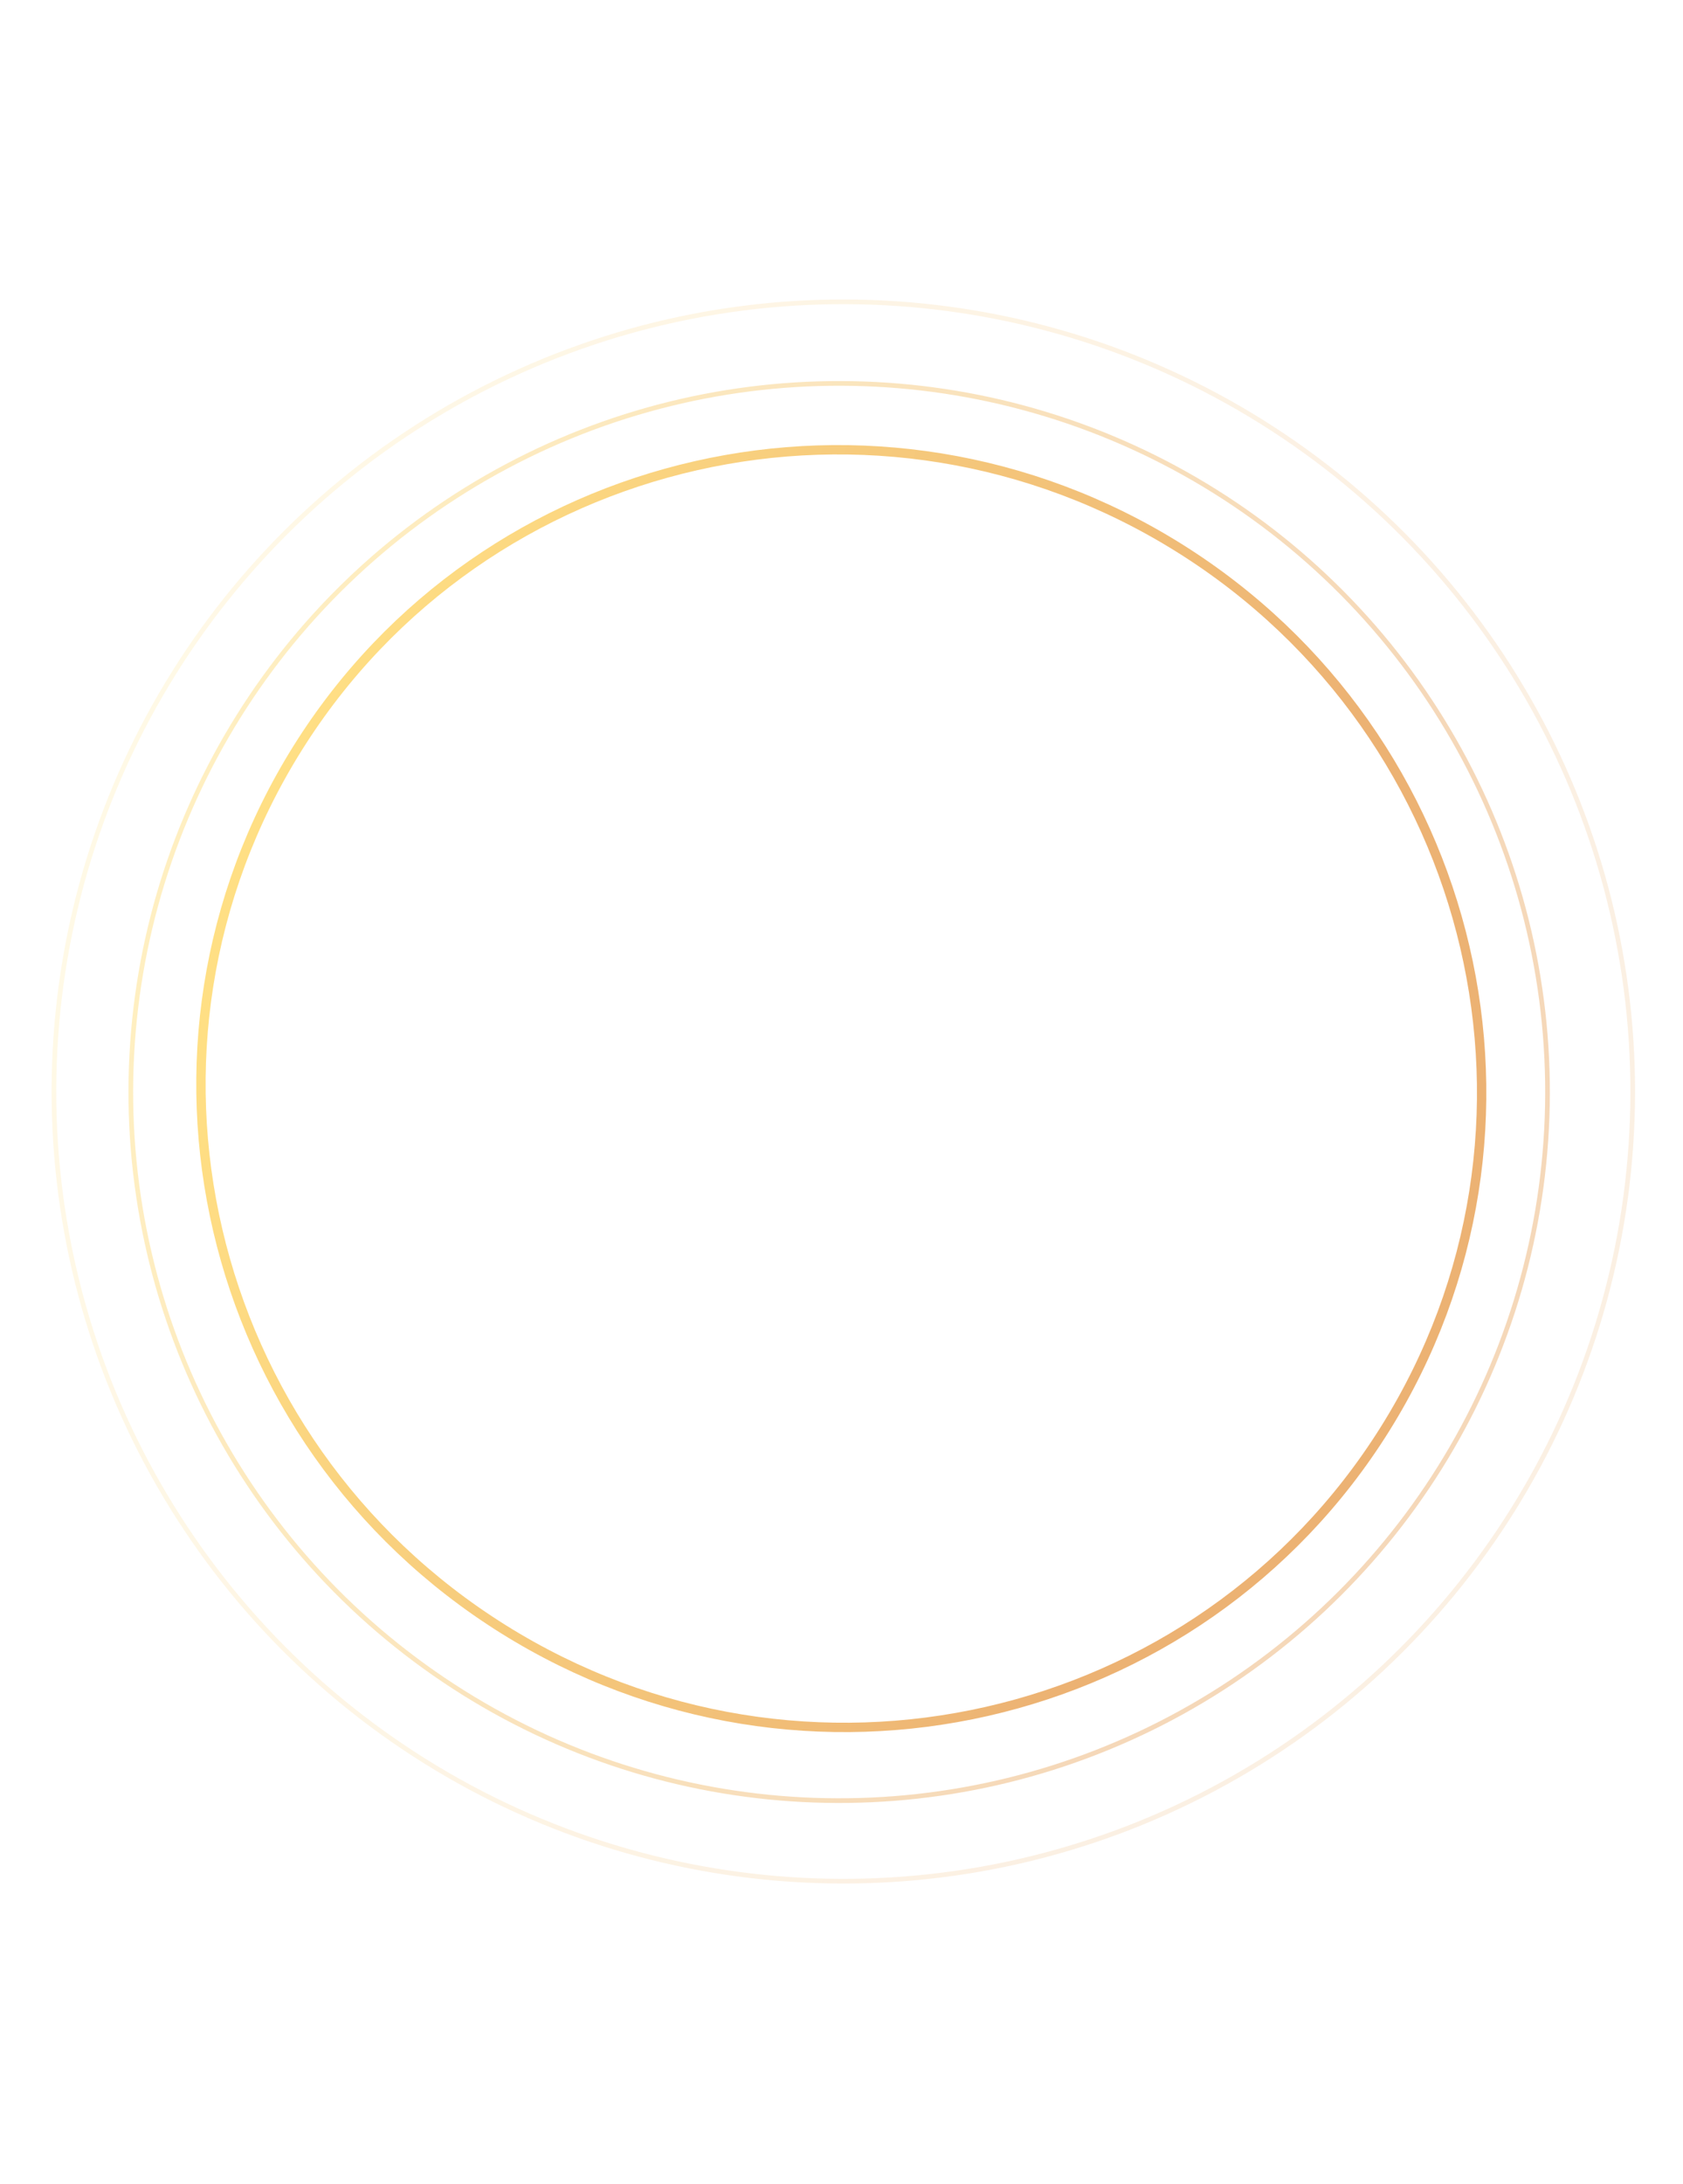 <?xml version="1.0" encoding="UTF-8"?> <svg xmlns="http://www.w3.org/2000/svg" width="360" height="467" viewBox="0 0 360 467" fill="none"><path d="M107.656 348.353C43.41 308.167 23.711 223.84 63.638 160.009C103.565 96.177 188.011 76.994 252.257 117.181C316.502 157.367 336.202 241.694 296.275 305.525C256.348 369.357 171.902 388.54 107.656 348.353Z" stroke="url(#paint0_linear_264_2)" stroke-width="2"></path><circle cx="179.5" cy="233.5" r="151.52" transform="rotate(122.026 179.5 233.5)" stroke="url(#paint1_linear_264_2)" stroke-opacity="0.5"></circle><circle cx="180.39" cy="233.391" r="168.855" transform="rotate(122.026 180.39 233.391)" stroke="url(#paint2_linear_264_2)" stroke-opacity="0.2"></circle><defs><linearGradient id="paint0_linear_264_2" x1="269.765" y1="224.39" x2="62.592" y2="160.116" gradientUnits="userSpaceOnUse"><stop stop-color="#ECB273"></stop><stop offset="1" stop-color="#FFDF84"></stop></linearGradient><linearGradient id="paint1_linear_264_2" x1="118.92" y1="154.633" x2="179.5" y2="385.52" gradientUnits="userSpaceOnUse"><stop stop-color="#ECB273"></stop><stop offset="1" stop-color="#FFDF84"></stop></linearGradient><linearGradient id="paint2_linear_264_2" x1="112.903" y1="145.53" x2="180.39" y2="402.746" gradientUnits="userSpaceOnUse"><stop stop-color="#ECB273"></stop><stop offset="1" stop-color="#FFDF84"></stop></linearGradient></defs></svg> 